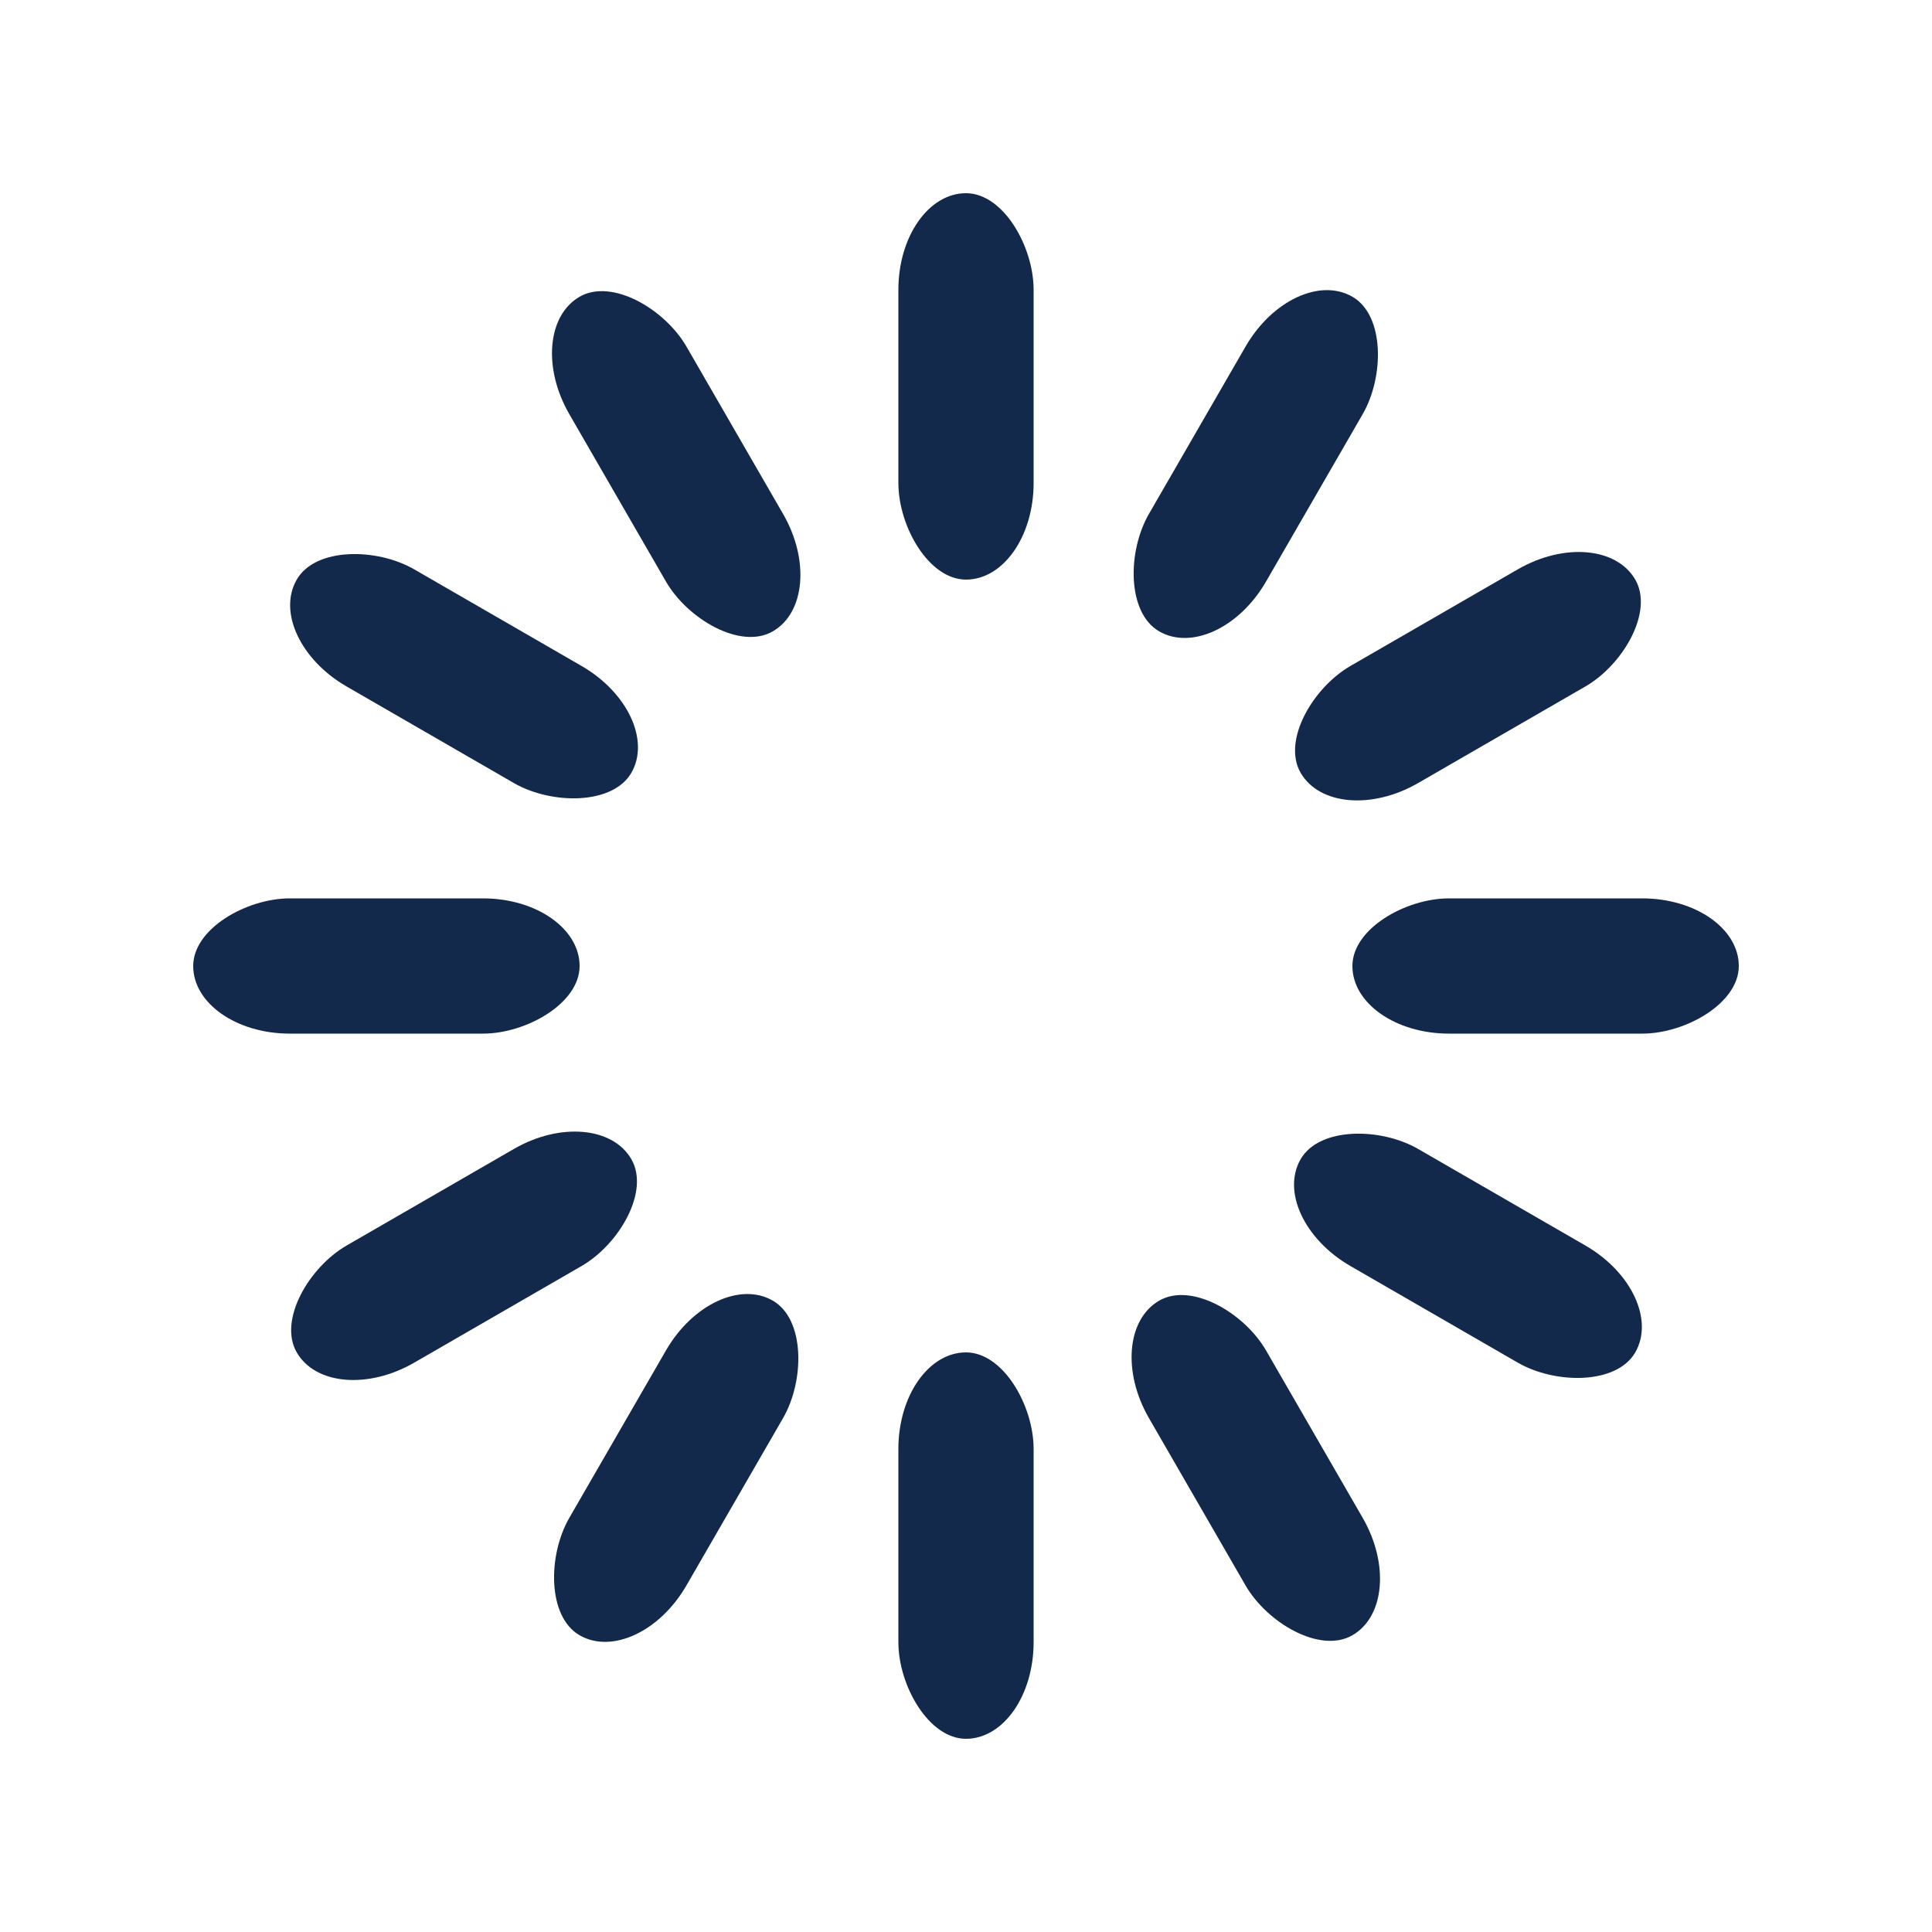 <svg width='74px' height='74px' xmlns="http://www.w3.org/2000/svg" viewBox="0 0 100 100" preserveAspectRatio="xMidYMid" class="uil-default"><rect x="0" y="0" width="100" height="100" fill="none" class="bk"></rect><rect  x='46.5' y='40' width='7' height='20' rx='5' ry='5' fill='#12294b' transform='rotate(0 50 50) translate(0 -30)'>  <animate attributeName='opacity' from='1' to='0' dur='2s' begin='-2s' repeatCount='indefinite'/></rect><rect  x='46.5' y='40' width='7' height='20' rx='5' ry='5' fill='#12294b' transform='rotate(30 50 50) translate(0 -30)'>  <animate attributeName='opacity' from='1' to='0' dur='2s' begin='-1.833s' repeatCount='indefinite'/></rect><rect  x='46.5' y='40' width='7' height='20' rx='5' ry='5' fill='#12294b' transform='rotate(60 50 50) translate(0 -30)'>  <animate attributeName='opacity' from='1' to='0' dur='2s' begin='-1.667s' repeatCount='indefinite'/></rect><rect  x='46.5' y='40' width='7' height='20' rx='5' ry='5' fill='#12294b' transform='rotate(90 50 50) translate(0 -30)'>  <animate attributeName='opacity' from='1' to='0' dur='2s' begin='-1.5s' repeatCount='indefinite'/></rect><rect  x='46.5' y='40' width='7' height='20' rx='5' ry='5' fill='#12294b' transform='rotate(120 50 50) translate(0 -30)'>  <animate attributeName='opacity' from='1' to='0' dur='2s' begin='-1.333s' repeatCount='indefinite'/></rect><rect  x='46.5' y='40' width='7' height='20' rx='5' ry='5' fill='#12294b' transform='rotate(150 50 50) translate(0 -30)'>  <animate attributeName='opacity' from='1' to='0' dur='2s' begin='-1.167s' repeatCount='indefinite'/></rect><rect  x='46.5' y='40' width='7' height='20' rx='5' ry='5' fill='#12294b' transform='rotate(180 50 50) translate(0 -30)'>  <animate attributeName='opacity' from='1' to='0' dur='2s' begin='-1s' repeatCount='indefinite'/></rect><rect  x='46.5' y='40' width='7' height='20' rx='5' ry='5' fill='#12294b' transform='rotate(210 50 50) translate(0 -30)'>  <animate attributeName='opacity' from='1' to='0' dur='2s' begin='-0.833s' repeatCount='indefinite'/></rect><rect  x='46.5' y='40' width='7' height='20' rx='5' ry='5' fill='#12294b' transform='rotate(240 50 50) translate(0 -30)'>  <animate attributeName='opacity' from='1' to='0' dur='2s' begin='-0.667s' repeatCount='indefinite'/></rect><rect  x='46.5' y='40' width='7' height='20' rx='5' ry='5' fill='#12294b' transform='rotate(270 50 50) translate(0 -30)'>  <animate attributeName='opacity' from='1' to='0' dur='2s' begin='-0.5s' repeatCount='indefinite'/></rect><rect  x='46.5' y='40' width='7' height='20' rx='5' ry='5' fill='#12294b' transform='rotate(300 50 50) translate(0 -30)'>  <animate attributeName='opacity' from='1' to='0' dur='2s' begin='-0.333s' repeatCount='indefinite'/></rect><rect  x='46.5' y='40' width='7' height='20' rx='5' ry='5' fill='#12294b' transform='rotate(330 50 50) translate(0 -30)'>  <animate attributeName='opacity' from='1' to='0' dur='2s' begin='-0.167s' repeatCount='indefinite'/></rect></svg>